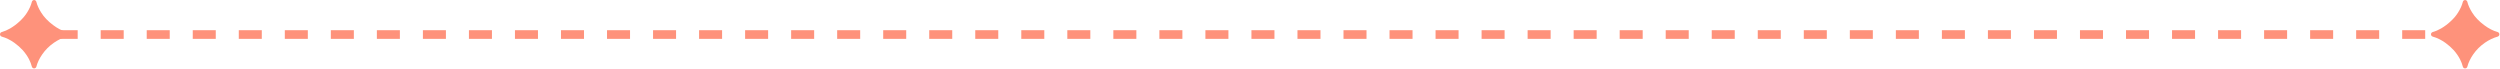 <svg width="869" height="24" viewBox="0 0 869 24" fill="none" xmlns="http://www.w3.org/2000/svg">
<path d="M856.864 0.007C857.239 0.007 857.556 0.279 857.647 0.643C857.936 1.802 858.49 3.035 859.309 4.341C860.279 5.91 861.662 7.365 863.457 8.706C865.018 9.886 866.58 10.691 868.142 11.12C868.511 11.222 868.781 11.55 868.781 11.934C868.781 12.31 868.522 12.634 868.16 12.737C866.629 13.174 865.154 13.884 863.736 14.866C862.105 16.001 860.743 17.363 859.649 18.952C858.682 20.368 858.018 21.768 857.657 23.152C857.562 23.515 857.243 23.781 856.868 23.781C856.489 23.781 856.168 23.509 856.075 23.141C855.867 22.311 855.542 21.462 855.099 20.593C854.542 19.52 853.83 18.488 852.963 17.497C852.076 16.527 851.085 15.65 849.991 14.866C848.562 13.853 847.109 13.141 845.632 12.731C845.27 12.63 845.007 12.307 845.007 11.931C845.007 11.55 845.278 11.225 845.646 11.124C846.582 10.867 847.546 10.453 848.536 9.882C849.733 9.181 850.848 8.345 851.88 7.375C852.911 6.426 853.758 5.425 854.418 4.372C855.238 3.063 855.793 1.821 856.082 0.645C856.171 0.28 856.489 0.007 856.864 0.007Z" fill="#FE927B"/>
<path d="M11.856 0.007C12.231 0.007 12.548 0.279 12.639 0.643C12.928 1.802 13.482 3.035 14.301 4.341C15.271 5.91 16.654 7.365 18.449 8.706C20.011 9.886 21.572 10.691 23.134 11.12C23.504 11.222 23.773 11.55 23.773 11.934C23.773 12.31 23.514 12.634 23.152 12.737C21.621 13.174 20.146 13.884 18.728 14.866C17.097 16.001 15.735 17.363 14.642 18.952C13.674 20.368 13.01 21.768 12.649 23.152C12.554 23.515 12.235 23.781 11.86 23.781C11.481 23.781 11.16 23.509 11.068 23.141C10.859 22.311 10.534 21.462 10.091 20.593C9.534 19.52 8.822 18.488 7.955 17.497C7.068 16.527 6.077 15.65 4.983 14.866C3.554 13.853 2.101 13.141 0.624 12.731C0.262 12.63 -0 12.307 -0 11.931C-0 11.55 0.27 11.225 0.638 11.124C1.574 10.867 2.538 10.453 3.529 9.882C4.726 9.181 5.84 8.345 6.872 7.375C7.904 6.426 8.75 5.425 9.41 4.372C10.23 3.063 10.785 1.821 11.074 0.645C11.164 0.28 11.481 0.007 11.856 0.007Z" fill="#FE927B"/>
<path d="M859 12.008L7 12.008" stroke="#FE927B" stroke-width="3" stroke-linejoin="round" stroke-dasharray="8 8"/>
</svg>
